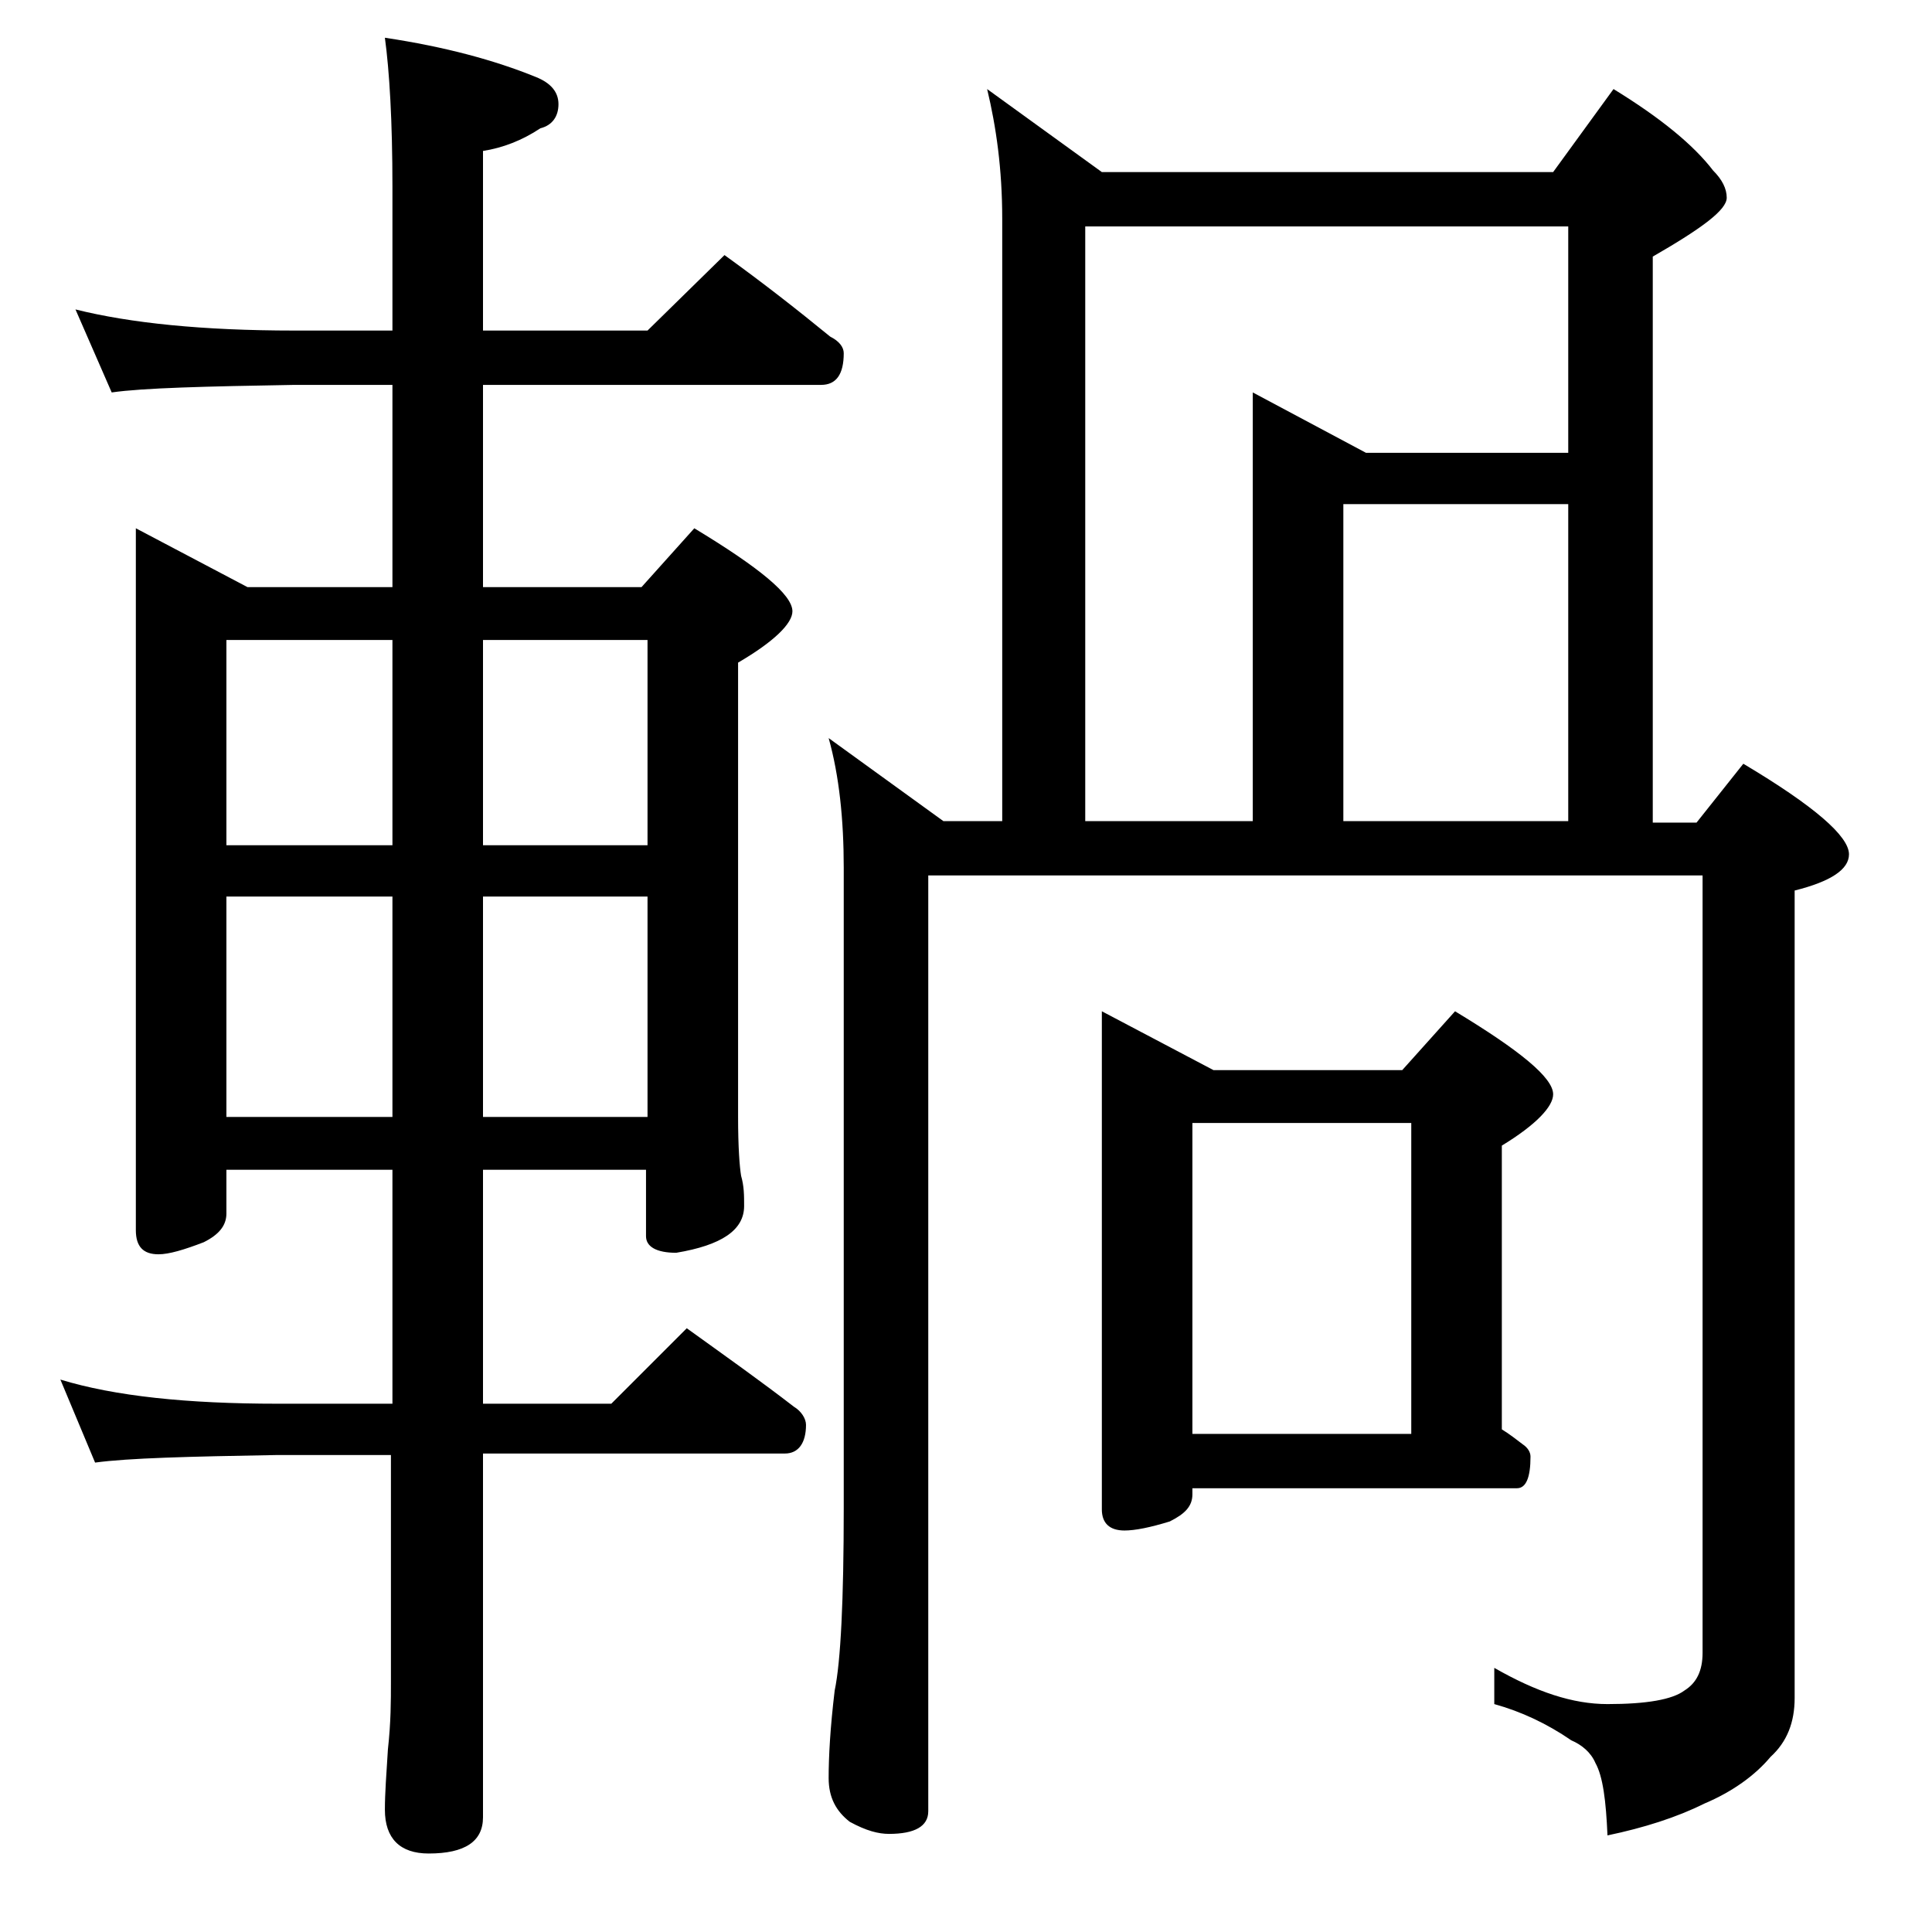 <?xml version="1.0" encoding="utf-8"?>
<!-- Generator: Adobe Illustrator 18.0.0, SVG Export Plug-In . SVG Version: 6.00 Build 0)  -->
<!DOCTYPE svg PUBLIC "-//W3C//DTD SVG 1.1//EN" "http://www.w3.org/Graphics/SVG/1.1/DTD/svg11.dtd">
<svg version="1.1" id="Layer_1" xmlns="http://www.w3.org/2000/svg" xmlns:xlink="http://www.w3.org/1999/xlink" x="0px" y="0px"
	 viewBox="0 0 128 128" enable-background="new 0 0 128 128" xml:space="preserve">
<path d="M5,20.5c3.6,0.9,8.4,1.4,14.5,1.4H26v-9.5c0-4.4-0.2-7.7-0.5-9.9c4,0.6,7.3,1.5,10,2.6c1,0.4,1.5,1,1.5,1.8
	c0,0.8-0.4,1.4-1.2,1.6C34.6,9.3,33.3,9.8,32,10v11.9h10.9l5.1-5c2.5,1.8,4.8,3.6,7,5.4c0.6,0.3,0.9,0.7,0.9,1.1
	c0,1.4-0.5,2.1-1.5,2.1H32v13.4h10.5L46,35c4.3,2.6,6.5,4.4,6.5,5.5c0,0.8-1.2,2-3.6,3.4V74c0,2,0.1,3.3,0.2,3.9
	c0.2,0.7,0.2,1.3,0.2,2c0,1.6-1.5,2.6-4.5,3.1c-1.3,0-2-0.4-2-1.1v-4.4H32V93h8.5l5-5c2.5,1.8,4.9,3.5,7.1,5.2
	c0.5,0.3,0.8,0.8,0.8,1.2c0,1.2-0.5,1.9-1.4,1.9H32v24.1c0,1.6-1.2,2.4-3.6,2.4c-1.9,0-2.9-1-2.9-2.9c0-1.1,0.1-2.4,0.2-4
	c0.2-1.8,0.2-3.2,0.2-4.5V96.4h-7.6c-5.8,0.1-9.8,0.2-12,0.5L4,91.4c3.6,1.1,8.4,1.6,14.4,1.6H26V77.5H15v2.9c0,0.8-0.5,1.4-1.5,1.9
	c-1.3,0.5-2.3,0.8-3,0.8c-1,0-1.5-0.5-1.5-1.6V35l7.4,3.9H26V25.5h-6.5c-5.9,0.1-10,0.2-12.1,0.5L5,20.5z M15,56h11V42.4H15V56z
	 M15,74h11V59.4H15V74z M32,42.4V56h10.9V42.4H32z M32,59.4V74h10.9V59.4H32z M65.4,5.9l7.6,5.5h29.9l4-5.5c3.1,1.9,5.3,3.7,6.6,5.4
	c0.6,0.6,0.9,1.2,0.9,1.8c0,0.8-1.6,2-4.9,3.9v37.5h2.9l3.1-3.9c4.7,2.8,7,4.8,7,6c0,1-1.2,1.8-3.6,2.4v53.5c0,1.6-0.5,2.9-1.6,3.9
	c-1,1.2-2.5,2.3-4.4,3.1c-1.8,0.9-4,1.6-6.4,2.1c-0.1-2.3-0.3-3.9-0.8-4.8c-0.3-0.7-0.9-1.2-1.6-1.5c-1.6-1.1-3.3-1.9-5.1-2.4v-2.4
	c2.8,1.6,5.2,2.4,7.5,2.4c2.6,0,4.3-0.3,5.1-0.9c0.8-0.5,1.2-1.3,1.2-2.5V58H61.5v62c0,1-0.9,1.5-2.6,1.5c-0.7,0-1.5-0.2-2.6-0.8
	c-0.9-0.7-1.4-1.6-1.4-2.9c0-1.4,0.1-3.3,0.4-5.8c0.4-1.9,0.6-6,0.6-12.1V57.5c0-3.2-0.3-6.1-1-8.6l7.6,5.5h3.9V14.5
	C66.4,11.2,66,8.4,65.4,5.9z M71.9,54.4H83V26l7.5,4h13.4V15h-32V54.4z M73,67l7.4,3.9h12.5l3.5-3.9c4.3,2.6,6.5,4.4,6.5,5.5
	c0,0.8-1.1,2-3.4,3.4v18.8c0.5,0.3,1,0.7,1.4,1c0.3,0.2,0.5,0.5,0.5,0.8c0,1.4-0.3,2.1-0.9,2.1H79V99c0,0.8-0.5,1.3-1.5,1.8
	c-1.3,0.4-2.3,0.6-3,0.6c-1,0-1.5-0.5-1.5-1.4V67z M79,95h14.5V74.4H79V95z M89,54.4h14.9v-21H89V54.4z"/>
</svg>
